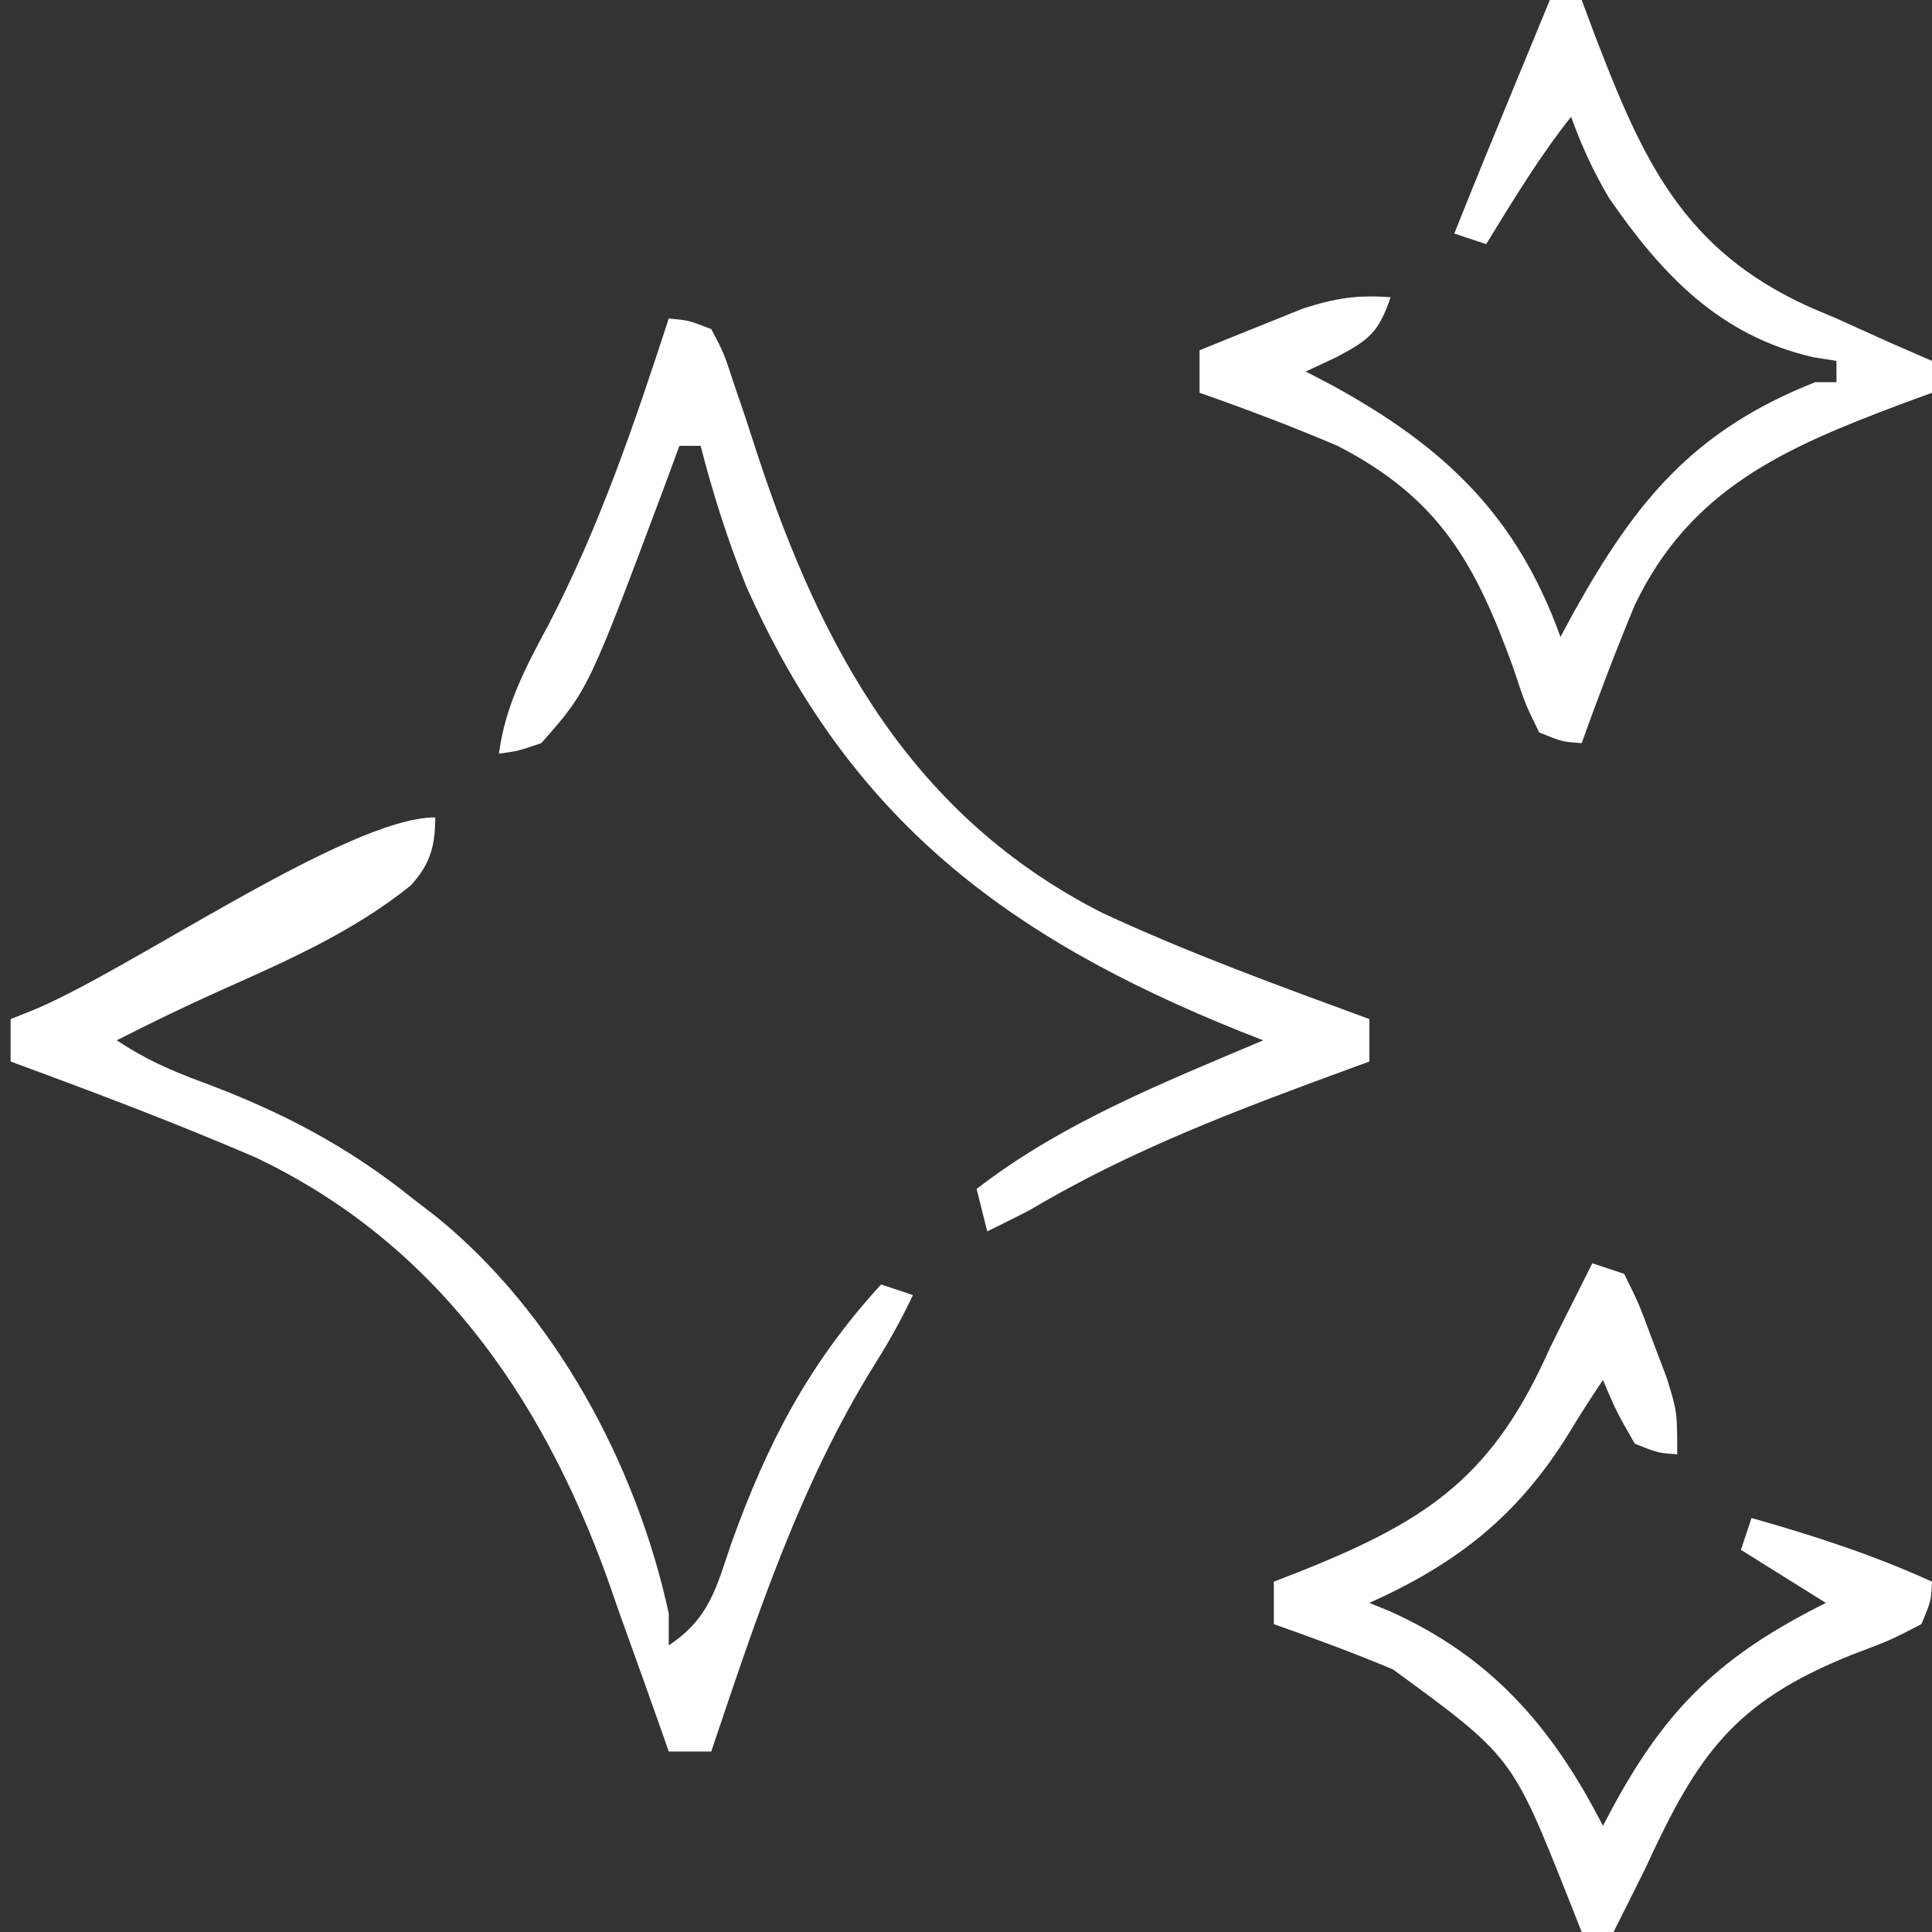 <svg xmlns="http://www.w3.org/2000/svg" width="182" height="182"><rect width="100%" height="100%" fill="#333333" stroke="none"/><path d="M0 0 C0 2.692 -0.47 4.429 -2.32 6.422 C-7.777 10.816 -14.062 13.553 -20.414 16.387 C-23.656 17.845 -26.833 19.387 -30 21 C-27.33 22.78 -24.898 23.847 -21.91 24.953 C-14.471 27.723 -8.225 30.989 -2 36 C-0.94 36.816 -0.94 36.816 0.141 37.648 C11.309 46.728 18.975 61.018 22 75 C22 75.99 22 76.98 22 78 C25.835 75.443 26.457 72.609 27.875 68.438 C31.267 58.977 35.173 51.462 42 44 C43.485 44.495 43.485 44.495 45 45 C43.914 47.298 42.732 49.423 41.371 51.574 C34.309 62.945 30.262 75.367 26 88 C24.68 88 23.36 88 22 88 C21.734 87.24 21.467 86.479 21.193 85.696 C19.955 82.188 18.697 78.688 17.438 75.188 C17.019 73.992 16.601 72.796 16.17 71.564 C9.942 54.378 -0.133 39.979 -17 32 C-24.567 28.747 -32.269 25.837 -40 23 C-40 21.68 -40 20.36 -40 19 C-39.391 18.759 -38.782 18.518 -38.155 18.269 C-29.192 14.703 -8.346 0 0 0 Z " fill="#FFFFFF" transform="translate(41,77)"></path><path d="M0 0 C0.99 0 1.98 0 3 0 C3.636 1.702 3.636 1.702 4.285 3.438 C8.764 15.082 12.548 23.53 24.422 28.902 C25.273 29.265 26.123 29.627 27 30 C28.708 30.771 30.417 31.542 32.125 32.312 C33.416 32.877 34.707 33.441 36 34 C36 34.99 36 35.98 36 37 C34.515 37.545 34.515 37.545 33 38.102 C22.161 42.183 13.24 46.045 8 57 C6.216 61.293 4.568 65.623 3 70 C1.152 69.879 1.152 69.879 -1 69 C-2.309 66.34 -2.309 66.34 -3.438 62.938 C-7.024 53.033 -10.422 46.935 -20 42 C-24.281 40.175 -28.607 38.535 -33 37 C-33 35.68 -33 34.36 -33 33 C-30.942 32.156 -28.878 31.325 -26.812 30.5 C-25.664 30.036 -24.515 29.572 -23.332 29.094 C-20.28 28.092 -18.169 27.761 -15 28 C-16.129 31.274 -16.935 31.966 -20.086 33.637 C-21.048 34.087 -22.009 34.536 -23 35 C-22.227 35.401 -21.453 35.802 -20.656 36.215 C-10.015 42.023 -3.14 48.478 1 60 C1.636 58.822 1.636 58.822 2.285 57.621 C8.17 47.079 13.6 40.522 25 36 C25.66 36 26.32 36 27 36 C27 35.34 27 34.68 27 34 C26.274 33.884 25.549 33.768 24.801 33.648 C15.973 31.605 10.593 25.906 5.594 18.684 C4.102 16.171 2.992 13.743 2 11 C-1 14.789 -3.475 18.888 -6 23 C-6.99 22.67 -7.98 22.34 -9 22 C-7.166 17.379 -5.27 12.784 -3.375 8.188 C-3.05 7.399 -2.725 6.611 -2.391 5.799 C-1.594 3.866 -0.797 1.933 0 0 Z " fill="#FFFFFF" transform="translate(146,0)"></path><path d="M0 0 C1.866 0.176 1.866 0.176 4 1 C5.185 3.234 5.185 3.234 6.148 6.18 C6.515 7.255 6.881 8.33 7.258 9.438 C7.626 10.572 7.995 11.706 8.375 12.875 C14.424 31.237 22.977 46.916 40.812 55.982 C49.002 59.793 57.525 62.89 66 66 C66 67.32 66 68.64 66 70 C65.421 70.211 64.843 70.422 64.247 70.639 C53.755 74.487 43.622 78.267 34 84 C32.673 84.678 31.341 85.349 30 86 C29.67 84.68 29.34 83.36 29 82 C37.162 75.7 46.584 72.002 56 68 C54.927 67.58 54.927 67.58 53.832 67.152 C31.896 58.327 17.041 47.188 7.289 25.207 C5.55 20.881 4.161 16.513 3 12 C2.34 12 1.68 12 1 12 C0.564 13.183 0.129 14.367 -0.32 15.586 C-7.581 34.989 -7.581 34.989 -12 40 C-14.176 40.746 -14.176 40.746 -16 41 C-15.398 36.469 -13.508 32.904 -11.375 28.938 C-6.539 19.662 -3.235 9.926 0 0 Z " fill="#FFFFFF" transform="translate(63,30)"></path><path d="M0 0 C1.485 0.495 1.485 0.495 3 1 C4.387 3.801 4.387 3.801 5.688 7.312 C6.124 8.464 6.561 9.615 7.012 10.801 C8 14 8 14 8 18 C6.188 17.875 6.188 17.875 4 17 C2.25 13.938 2.25 13.938 1 11 C-0.108 12.662 -1.201 14.336 -2.227 16.051 C-7.012 23.79 -12.707 28.268 -21 32 C-20.056 32.385 -20.056 32.385 -19.094 32.777 C-9.506 37.066 -3.726 43.745 1 53 C1.315 52.408 1.629 51.817 1.953 51.207 C7.109 41.686 12.28 36.86 22 32 C19.36 30.35 16.72 28.7 14 27 C14.495 25.515 14.495 25.515 15 24 C20.857 25.662 26.459 27.47 32 30 C31.918 31.816 31.918 31.816 31 34 C28.051 35.527 28.051 35.527 24.312 36.938 C13.344 41.373 9.936 46.258 5 57 C4.006 59.003 3.008 61.004 2 63 C1.01 63 0.02 63 -1 63 C-1.636 61.389 -1.636 61.389 -2.285 59.746 C-7.572 46.457 -7.572 46.457 -18.777 38.262 C-22.476 36.713 -26.218 35.329 -30 34 C-30 32.68 -30 31.36 -30 30 C-29.071 29.636 -28.141 29.273 -27.184 28.898 C-15.224 24.096 -9.301 19.919 -4 8 C-3.237 6.454 -2.467 4.912 -1.688 3.375 C-1.131 2.261 -0.574 1.147 0 0 Z " fill="#FFFFFF" transform="translate(150,119)"></path></svg>
